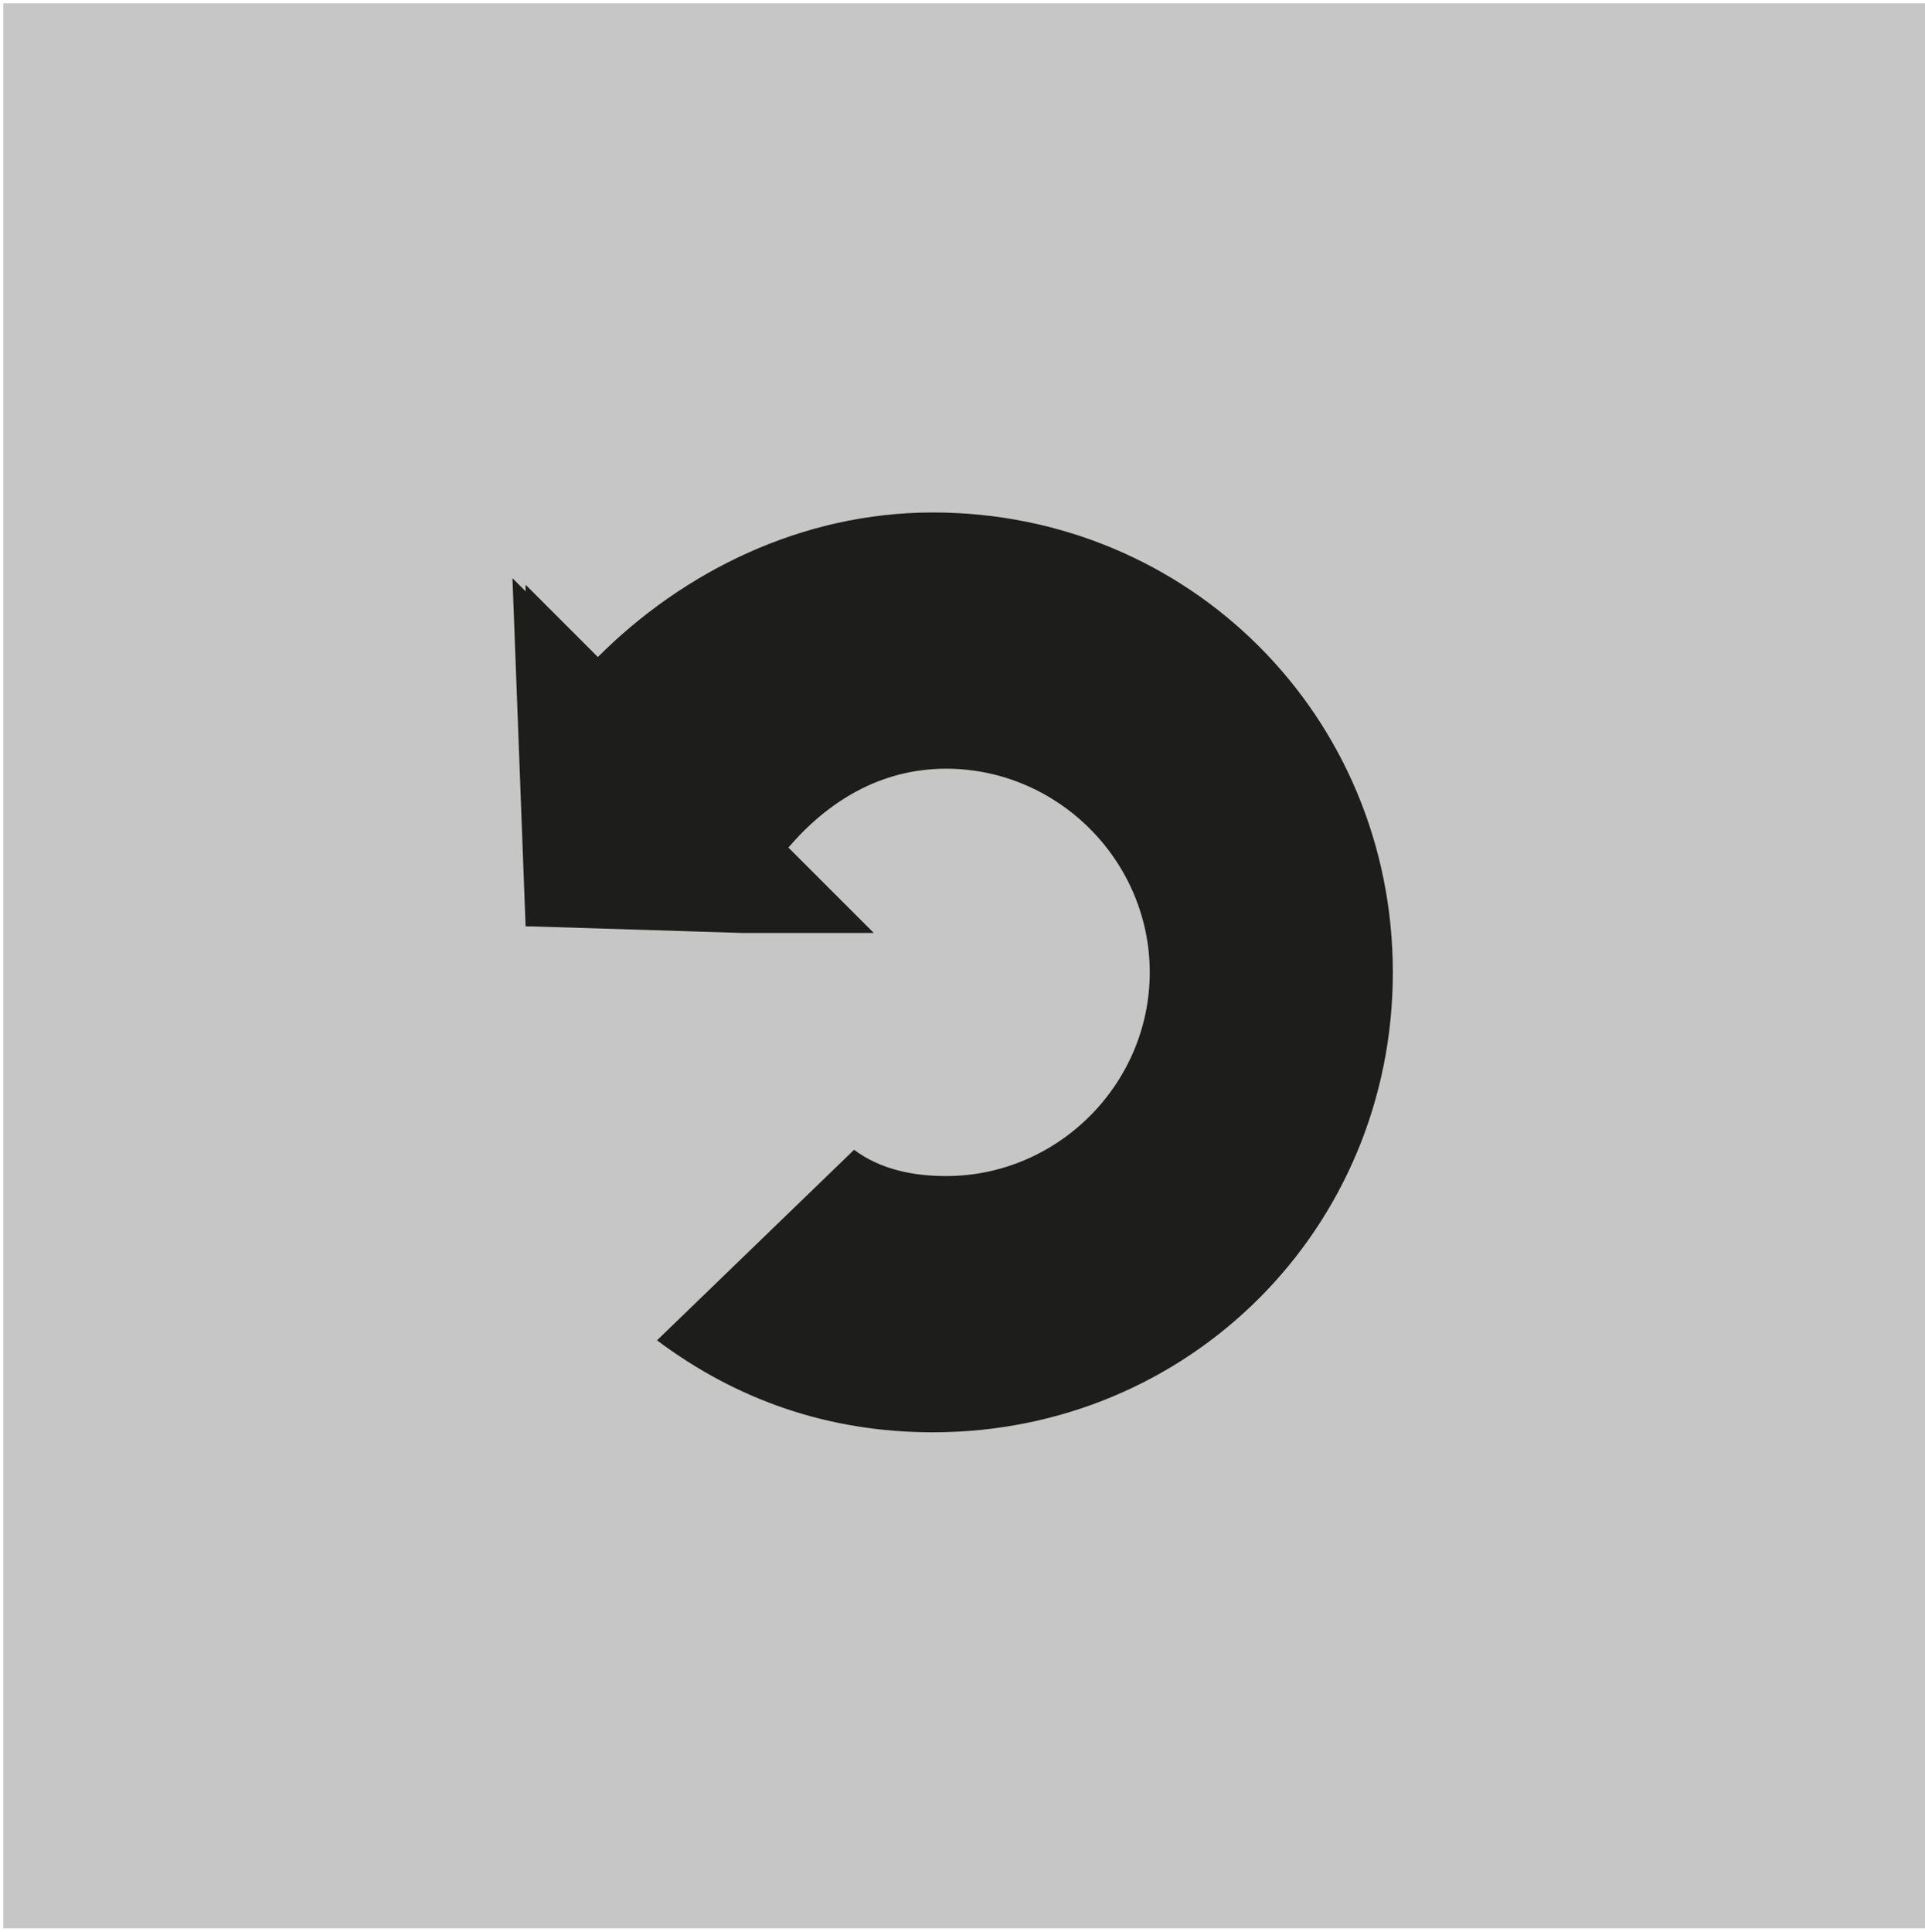 <?xml version="1.0" encoding="utf-8"?>
<!-- Generator: Adobe Illustrator 22.1.0, SVG Export Plug-In . SVG Version: 6.00 Build 0)  -->
<svg version="1.1" id="Ebene_1" xmlns="http://www.w3.org/2000/svg" xmlns:xlink="http://www.w3.org/1999/xlink" x="0px" y="0px"
	 viewBox="0 0 29.3 29.4" style="enable-background:new 0 0 29.3 29.4;" xml:space="preserve">
<style type="text/css">
	.st0{fill:#C6C6C6;stroke:#C6C6C6;stroke-width:1.5;stroke-miterlimit:10;}
	.st1{fill:#1D1D1B;}
	.st2{fill:#C6C6C6;}
	.st3{fill:#1D1D1B;stroke:#1D1D1B;stroke-miterlimit:10;}
	.st4{fill:none;stroke:#1D1D1B;stroke-miterlimit:10;}
	.st5{fill:none;stroke:#C6C6C6;stroke-miterlimit:10;}
</style>
<rect x="0.8" y="0.8" class="st0" width="27.8" height="27.8"/>
<path class="st1" d="M14.2,7.8c-2,0-3.8,0.9-5.1,2.2L8,8.9L8,9L7.8,8.8L8,14.1l0.1,0l0,0l3.2,0.1c0,0,0,0,0,0l2,0l-1.3-1.3
	c0.6-0.7,1.4-1.2,2.4-1.2c1.7,0,3.1,1.4,3.1,3.1c0,1.7-1.4,3.1-3.1,3.1c-0.5,0-1-0.1-1.4-0.4L10,20.4c1.2,0.9,2.6,1.4,4.2,1.4
	c3.9,0,7-3.1,7-7C21.2,10.9,18.1,7.8,14.2,7.8z"/>
</svg>

